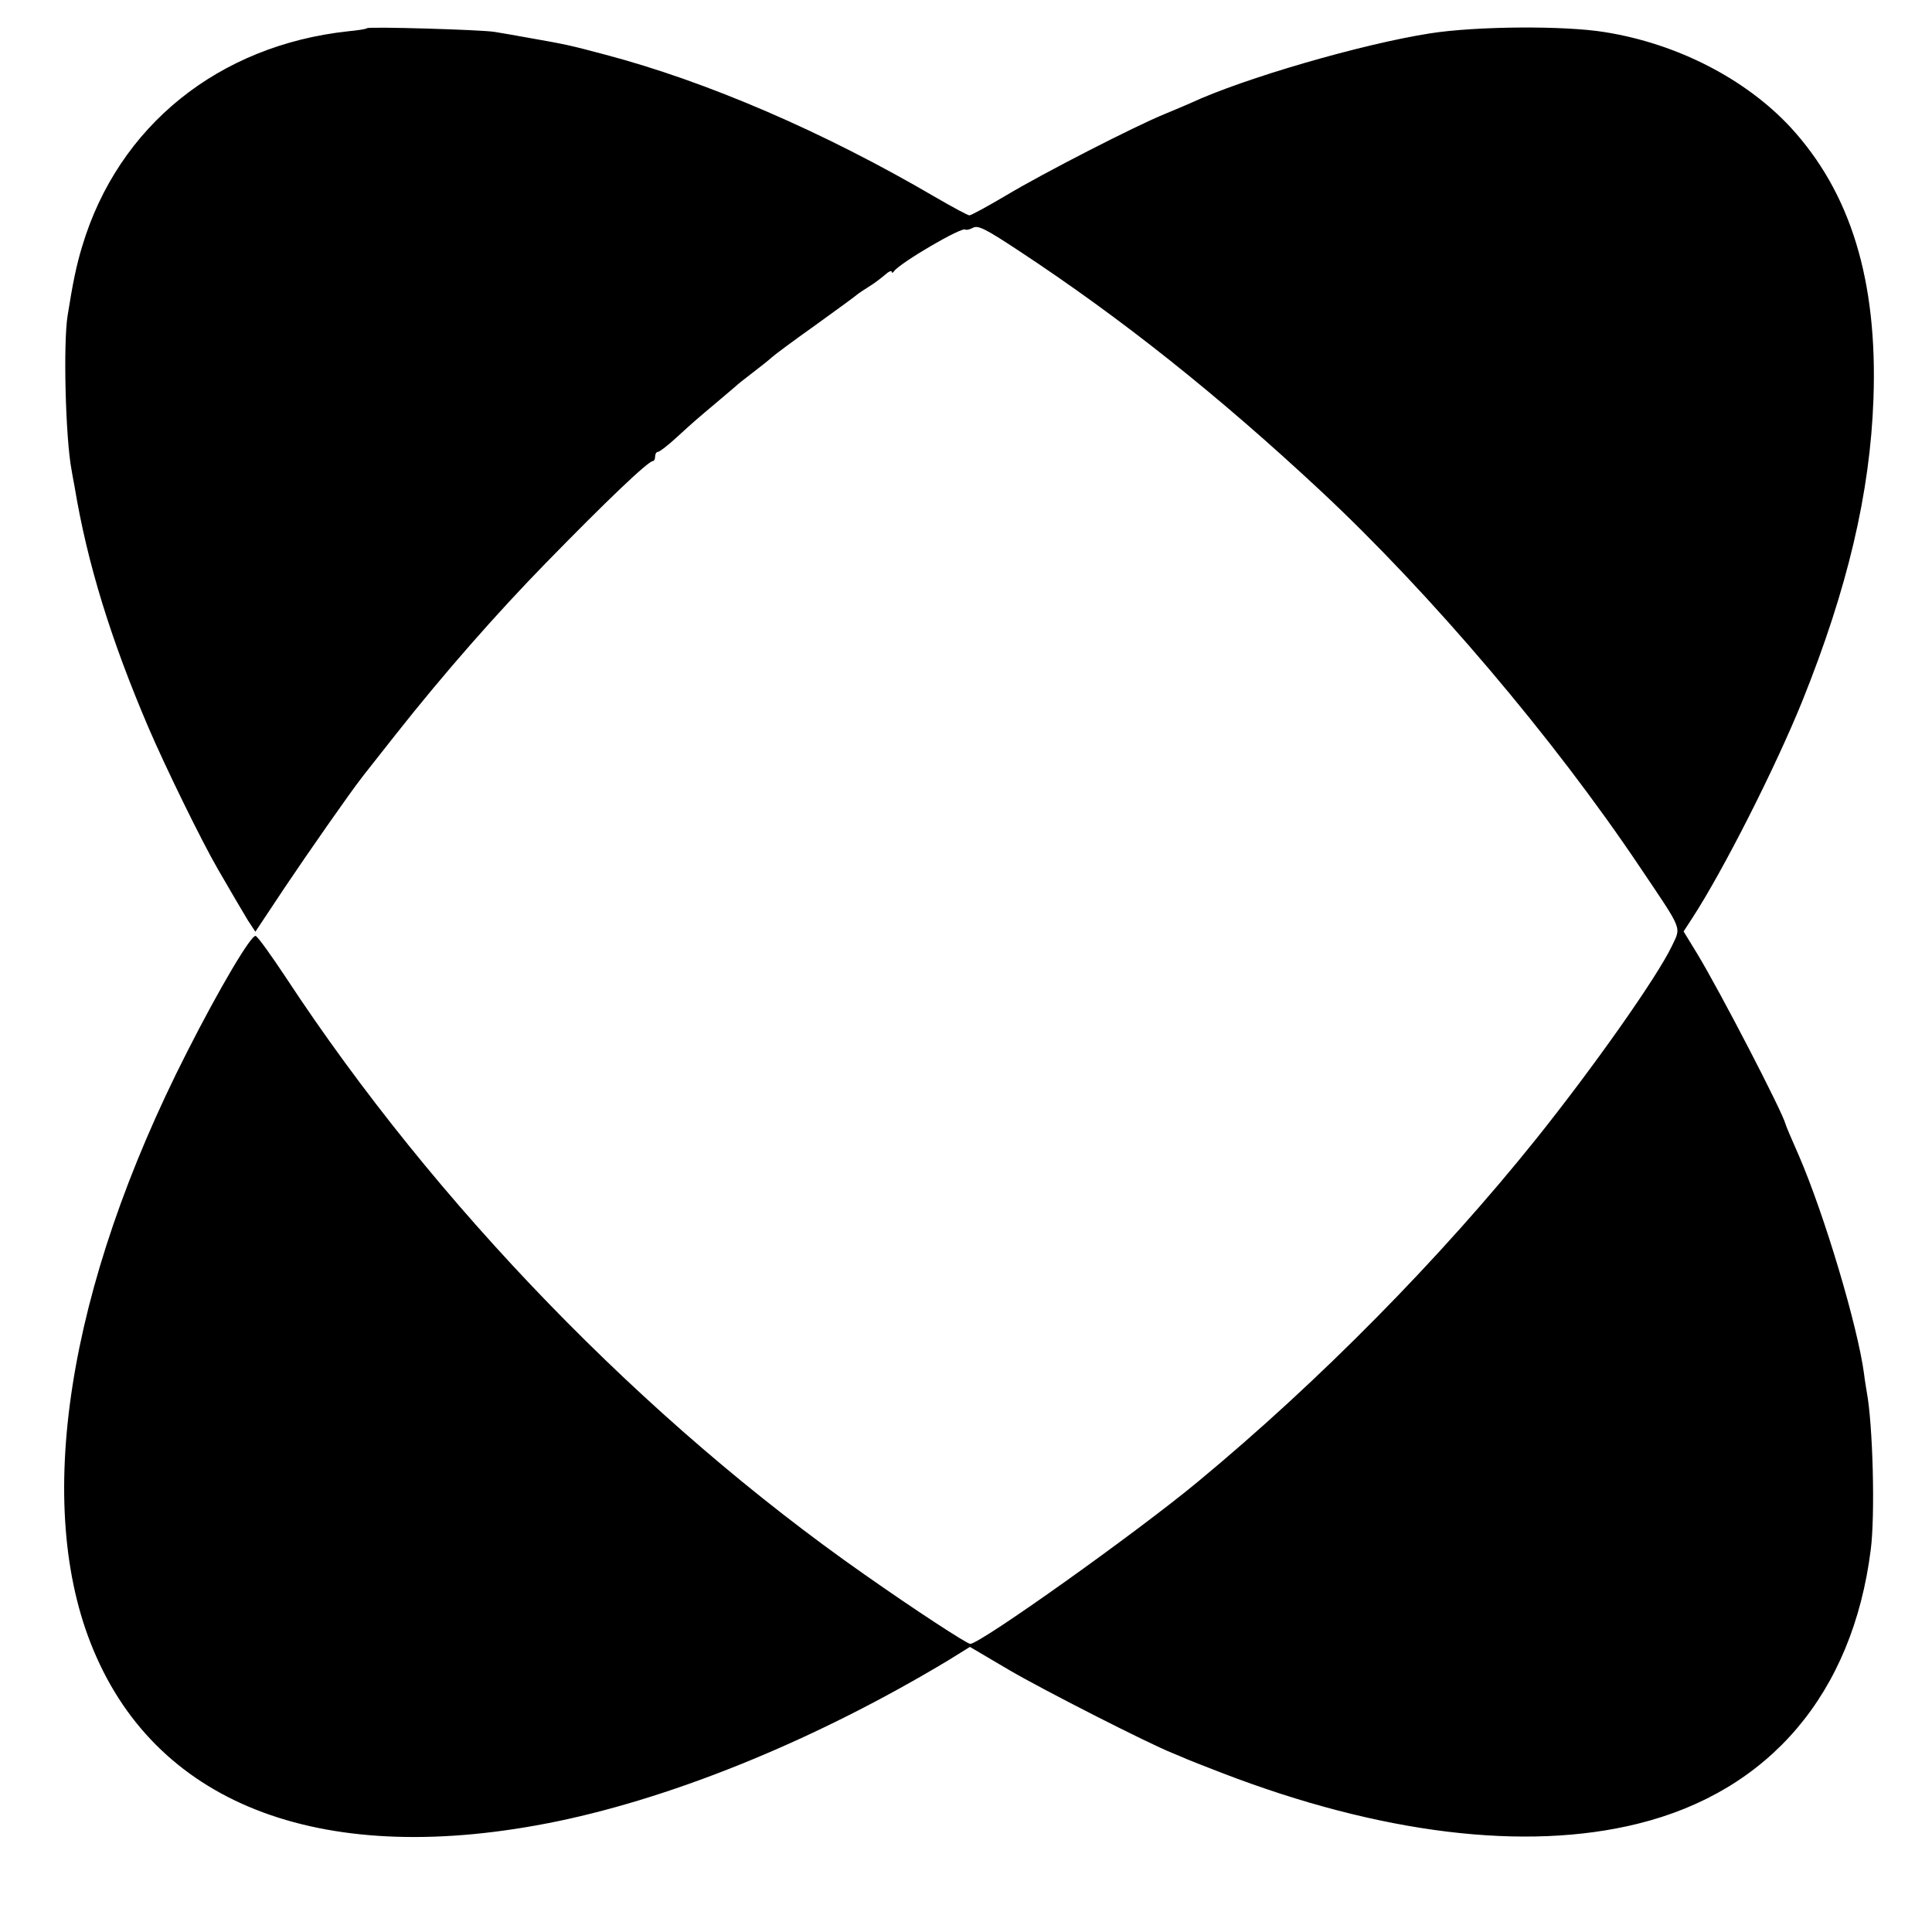 <?xml version="1.0" standalone="no"?>
<!DOCTYPE svg PUBLIC "-//W3C//DTD SVG 20010904//EN"
 "http://www.w3.org/TR/2001/REC-SVG-20010904/DTD/svg10.dtd">
<svg version="1.0" xmlns="http://www.w3.org/2000/svg"
 width="637pt" height="637pt" viewBox="0 0 637 637"
 preserveAspectRatio="xMidYMid meet">
<g transform="translate(0,637) scale(0.1,-0.1)"
fill="#000000" stroke="none">
<path d="M1210 6277 c-3 -3 -30 -7 -61 -10 -428 -46 -759 -312 -878 -709 -19
-62 -31 -121 -48 -228 -15 -93 -7 -405 13 -510 2 -14 7 -38 10 -55 42 -254
120 -505 244 -795 54 -126 174 -372 228 -465 39 -68 77 -132 99 -169 l25 -38
95 143 c79 118 221 321 255 364 4 6 56 71 114 145 158 200 330 396 494 564
197 202 337 336 353 336 4 0 7 7 7 15 0 8 4 15 9 15 5 0 33 21 62 48 60 55 70
63 134 117 26 22 53 45 59 50 6 6 31 26 56 45 25 19 54 42 65 52 11 10 76 58
145 107 69 50 130 94 135 99 6 5 24 17 40 27 17 10 40 28 53 39 12 11 22 15
22 10 0 -5 4 -4 8 2 19 27 225 148 235 137 3 -2 14 0 25 6 17 9 41 -3 153 -77
337 -222 654 -474 994 -791 364 -340 767 -815 1052 -1240 144 -214 136 -195
105 -261 -50 -104 -259 -400 -447 -635 -315 -393 -715 -799 -1115 -1130 -201
-167 -718 -535 -751 -535 -11 0 -184 113 -349 229 -725 507 -1415 1219 -1906
1966 -49 74 -94 137 -101 139 -14 6 -120 -173 -227 -384 -395 -776 -507 -1495
-308 -1970 216 -519 768 -722 1530 -565 399 83 862 274 1289 531 l71 44 129
-76 c107 -63 462 -244 541 -275 12 -5 32 -13 45 -19 12 -5 65 -26 117 -46 520
-200 999 -259 1370 -167 434 107 708 429 768 903 15 115 7 414 -13 520 -2 14
-7 41 -9 60 -21 158 -131 526 -215 720 -23 52 -43 99 -44 104 -9 38 -215 436
-292 563 l-44 72 28 43 c103 158 276 500 364 718 148 368 223 684 234 995 14
390 -75 680 -274 896 -148 159 -373 275 -611 313 -133 22 -424 20 -577 -4
-224 -35 -614 -148 -790 -230 -11 -5 -49 -21 -85 -36 -96 -39 -399 -194 -524
-269 -61 -36 -114 -65 -120 -65 -5 0 -55 27 -112 60 -367 215 -752 381 -1089
470 -117 31 -125 33 -250 55 -44 8 -96 17 -115 20 -42 7 -414 18 -420 12z"/>
</g>
</svg>
